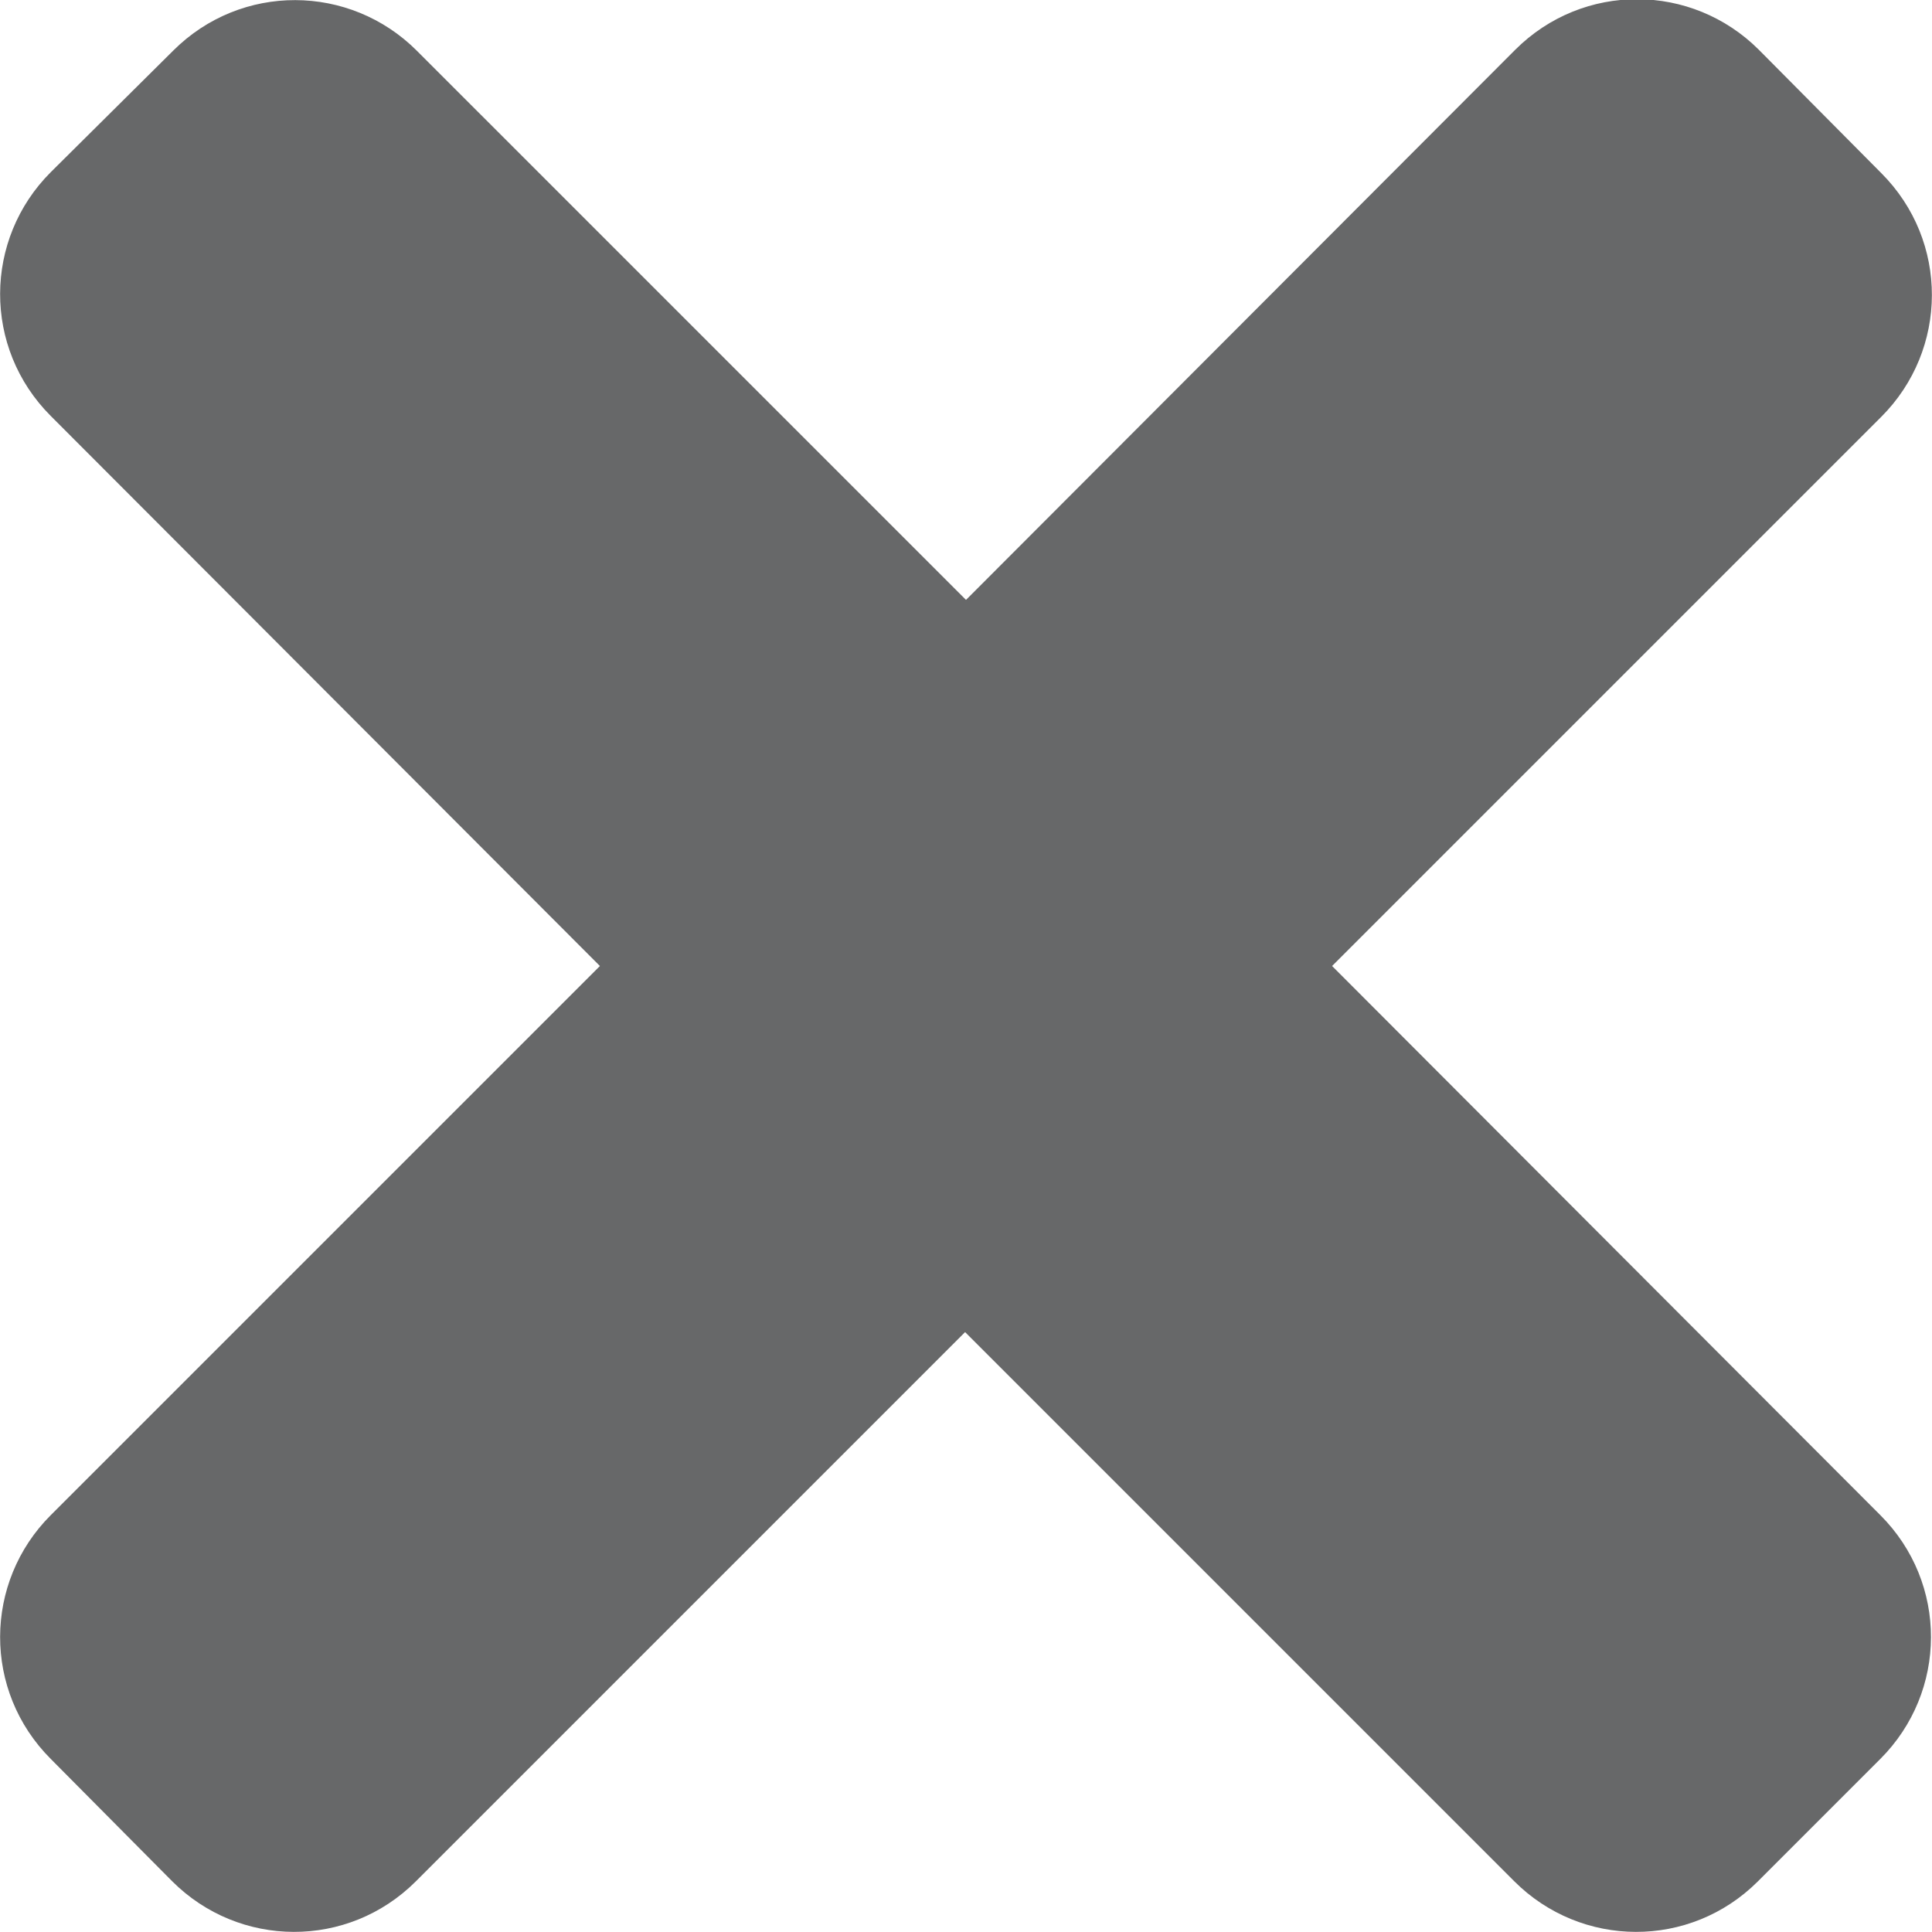 <?xml version="1.0" encoding="UTF-8"?><svg id="Capa_2" xmlns="http://www.w3.org/2000/svg" viewBox="0 0 21.32 21.32"><defs><style>.cls-1{fill:#676869;}</style></defs><g id="Capa_1-2"><path id="Cerrar" class="cls-1" d="M14.7,10.66l6.06-6.06c.74-.74,.75-1.94,0-2.69h0l-1.35-1.36c-.74-.74-1.94-.75-2.69,0h0l-6.06,6.07L4.6,.56c-.74-.74-1.94-.75-2.69,0h0L.56,1.9c-.74,.74-.75,1.94,0,2.69h0l6.06,6.07L.56,16.72c-.74,.74-.75,1.94,0,2.69h0l1.34,1.35c.74,.74,1.94,.75,2.69,0h0l6.06-6.06,6.06,6.06c.74,.74,1.94,.75,2.69,0h0l1.35-1.35c.74-.74,.75-1.94,0-2.69h0l-6.06-6.07Z"/></g></svg>